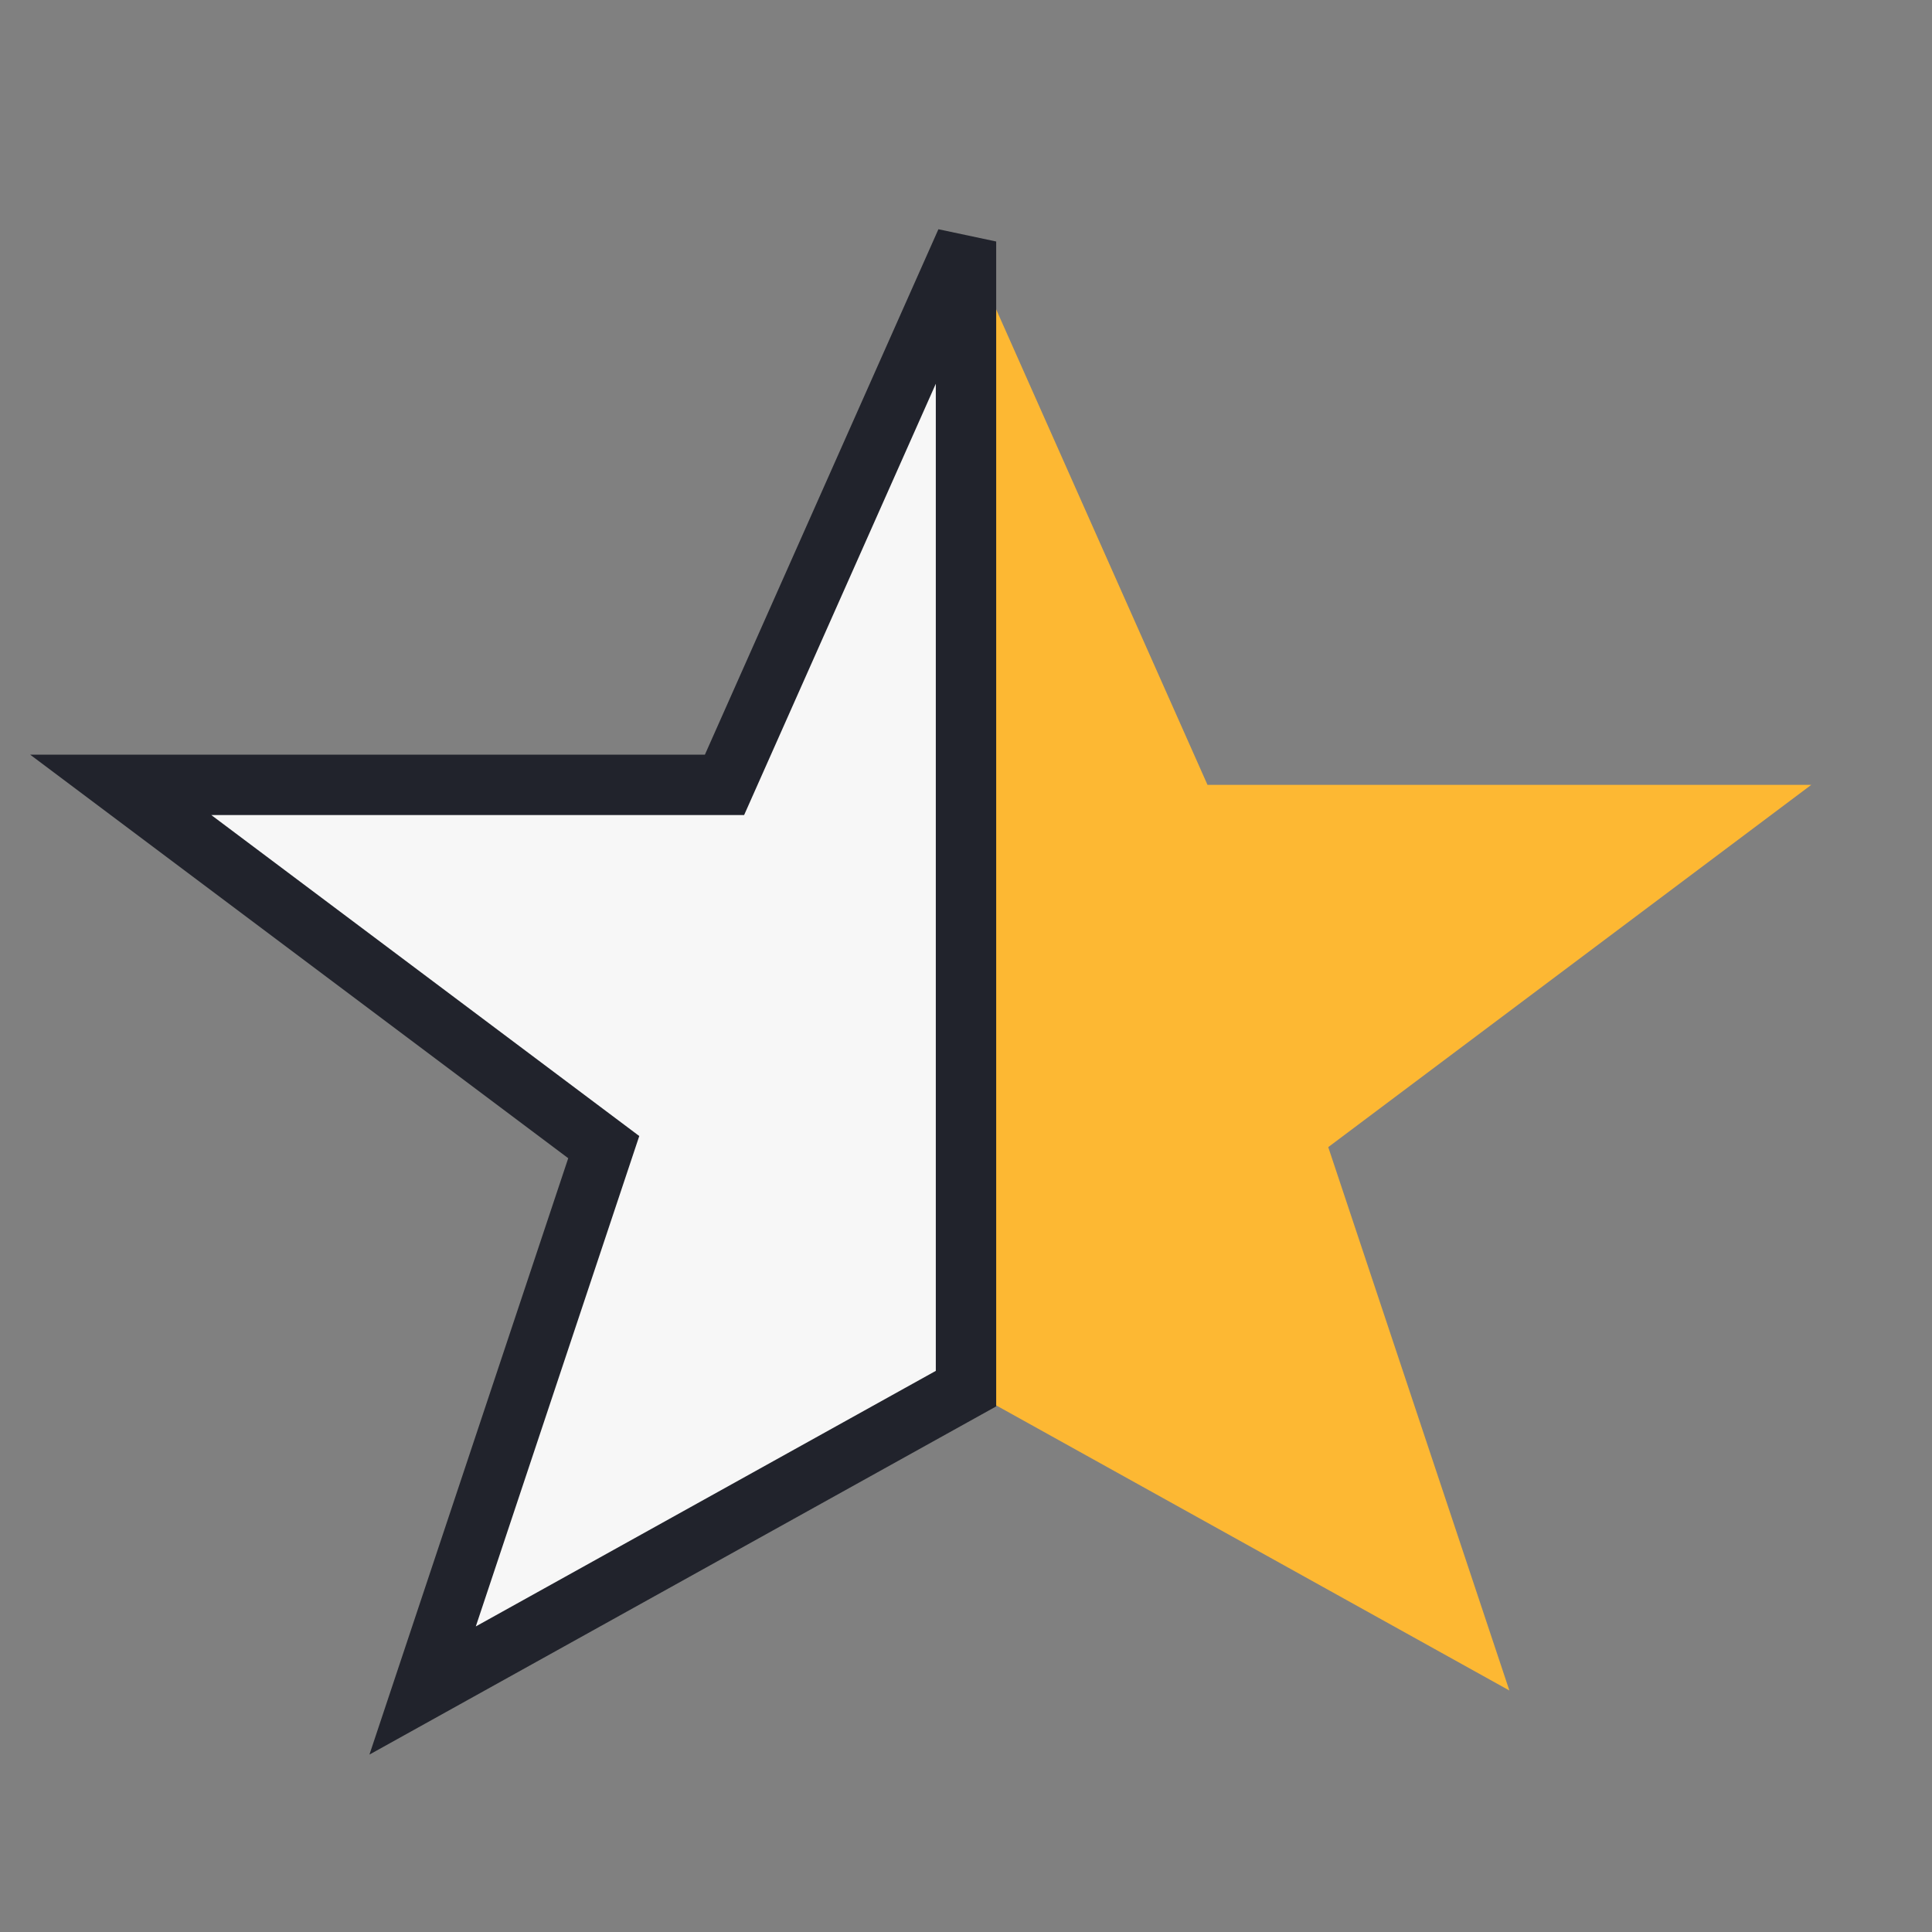 <?xml version="1.0" encoding="UTF-8"?>
<svg xmlns="http://www.w3.org/2000/svg" width="32" height="32" viewBox="0 0 32 32"><rect x="0" y="0" width="32" height="32" fill="#808080" stroke="none"/><polygon points="16,4 20,13 30,13 22,19 25,28 16,23" fill="#FDB833"/><polygon points="16,4 12,13 2,13 10,19 7,28 16,23" fill="#F7F7F7" stroke="#21232C" stroke-width="1"/></svg>